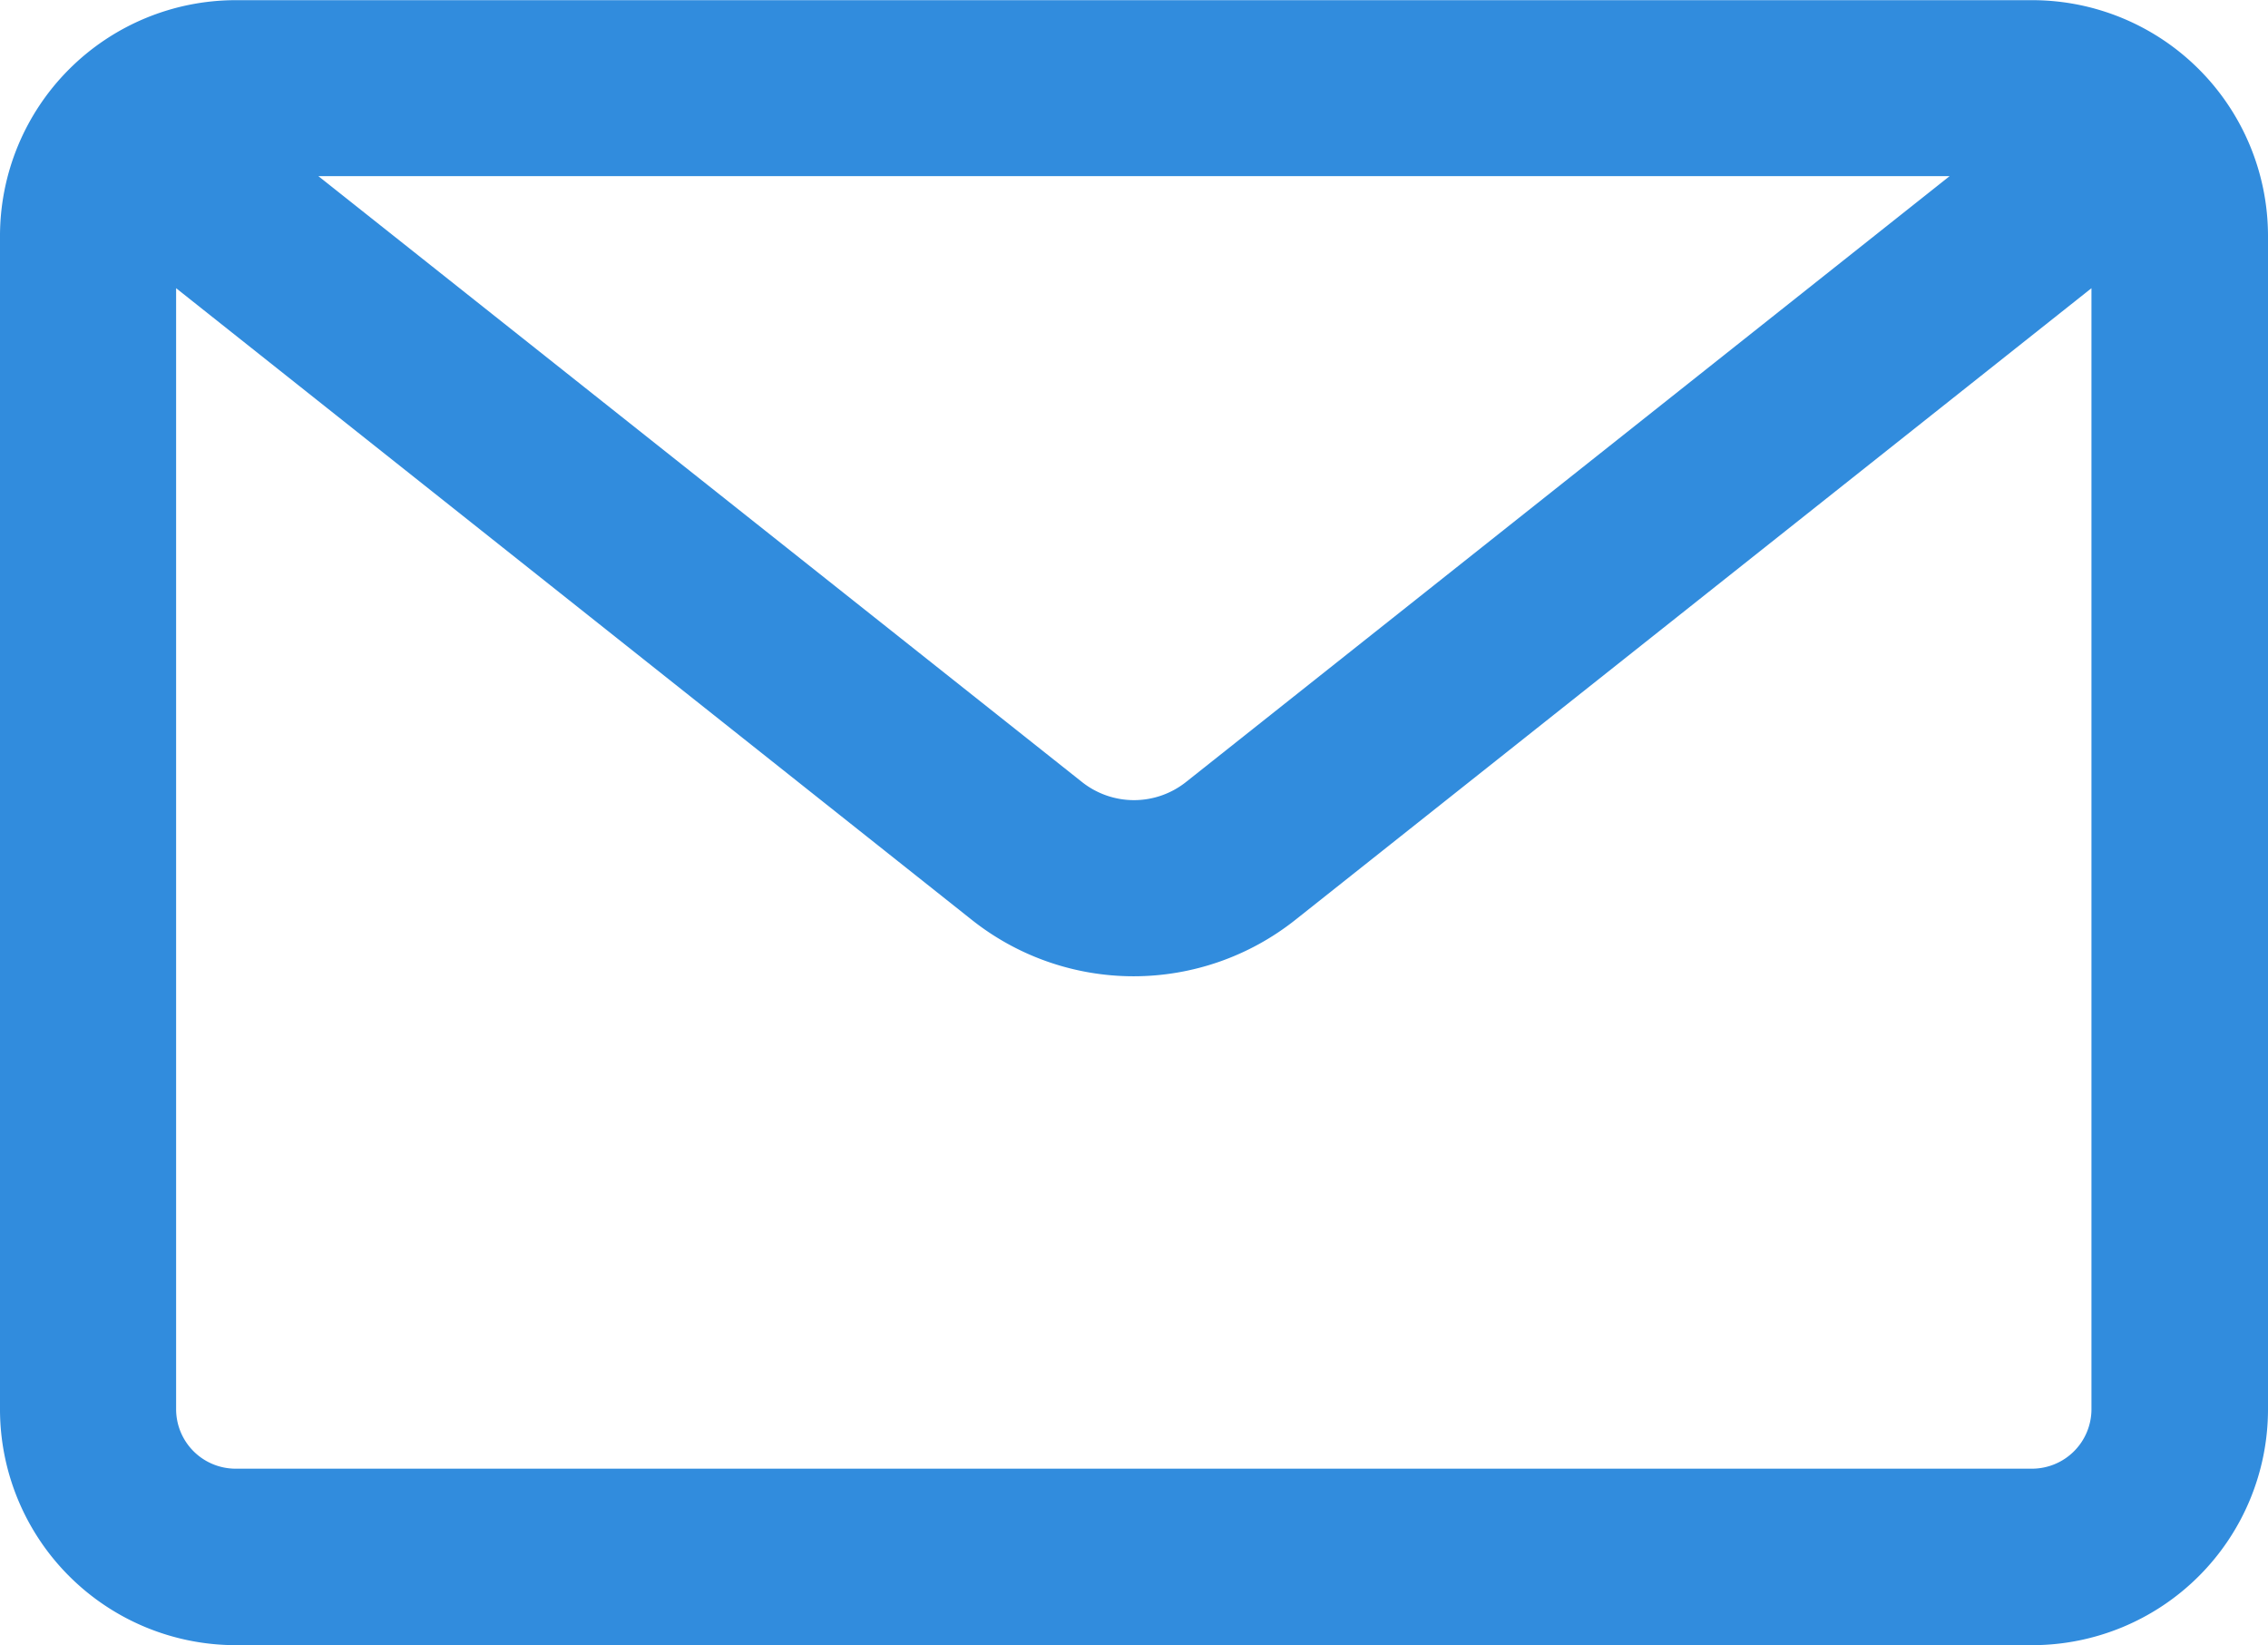 <svg xmlns="http://www.w3.org/2000/svg" width="26.863" height="19.483" viewBox="0 0 26.863 19.483">
  <g id="new-email-outlined-envelope-back_1_" data-name="new-email-outlined-envelope-back (1)" transform="translate(0 -77.532)">
    <g id="Group_598" data-name="Group 598" transform="translate(0 77.532)">
      <path id="Path_312" data-name="Path 312" d="M24.549,78.032H3.267A2.77,2.77,0,0,0,.5,80.8V94.7a2.77,2.77,0,0,0,2.767,2.767H24.549A2.77,2.77,0,0,0,27.316,94.7V80.8A2.77,2.77,0,0,0,24.549,78.032Zm-.912,2.039-9.1,7.215a1.015,1.015,0,0,1-1.267,0l-9.1-7.215Zm1.64,14.63a.728.728,0,0,1-.728.728H3.267a.728.728,0,0,1-.728-.728V81.372l9.468,7.511a3.059,3.059,0,0,0,3.8,0l9.468-7.511V94.7Z" transform="translate(-0.476 -78.008)" fill="#318cdd"/>
      <path id="Path_313" data-name="Path 313" d="M24.072,97.015H2.791A2.794,2.794,0,0,1,0,94.225v-13.9a2.794,2.794,0,0,1,2.791-2.791H24.072a2.794,2.794,0,0,1,2.791,2.791v13.9A2.794,2.794,0,0,1,24.072,97.015ZM2.791,77.58A2.746,2.746,0,0,0,.048,80.323v13.9a2.746,2.746,0,0,0,2.743,2.743H24.072a2.746,2.746,0,0,0,2.743-2.743v-13.9a2.746,2.746,0,0,0-2.743-2.743Zm21.282,17.4H2.791a.753.753,0,0,1-.752-.752V80.847l9.507,7.542a3.035,3.035,0,0,0,3.772,0l9.507-7.542V94.225A.753.753,0,0,1,24.072,94.977ZM2.086,80.945V94.225a.705.705,0,0,0,.7.7H24.072a.705.705,0,0,0,.7-.7V80.945l-9.43,7.481a3.082,3.082,0,0,1-3.831,0Zm11.345,6.11a1.048,1.048,0,0,1-.648-.227L3.635,79.571H23.229L14.08,86.828A1.048,1.048,0,0,1,13.432,87.055Zm-9.66-7.437,9.042,7.173a.991.991,0,0,0,1.237,0l9.042-7.173Z" transform="translate(0 -77.532)" fill="#318cdd"/>
    </g>
  </g>
</svg>
